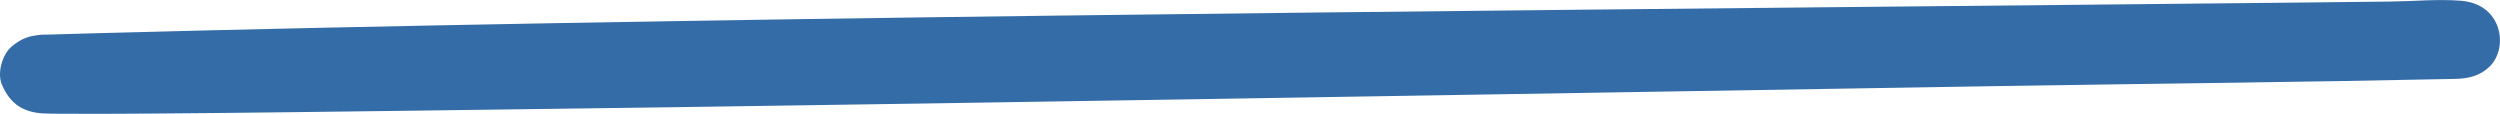 <?xml version="1.0" encoding="UTF-8"?>
<svg id="Layer_2" data-name="Layer 2" xmlns="http://www.w3.org/2000/svg" viewBox="0 0 289.01 13.15" preserveAspectRatio="none">
  <defs>
    <style>
      .cls-1 {
        fill: #346ca7;
      }
    </style>
  </defs>
  <g id="Coding_Guides" data-name="Coding Guides">
    <path class="cls-1" d="M4.83,13.02c17.42-.51,34.83-.89,52.25-1.22,19.35-.36,38.7-.65,58.05-.91s39.78-.48,59.68-.69,38.09-.38,57.14-.57c16.81-.16,33.62-.33,50.43-.53.71,0,1.46-.08,2.17-.02l-3.18-7.68h0c1.06-.44,2.12-.88,3.18-1.32-1.59.15-3.23.07-4.83.09-4.43.07-8.86.14-13.3.21-9.64.14-19.28.29-28.92.45-20,.32-40,.65-60,.98s-40.75.67-61.13.99-39.84.61-59.75.87c-16.91.22-33.86.76-50.77.45-.29,0-.58-.02-.87-.02-.08,0-.17-.02-.25-.01.3-.04,1.59.36,2.09.59l2.07,2.69h0c-.39,1.45-.77,2.91-1.16,4.37h0c-.66.38-1.32.77-1.99,1.15.42-.15-1.54.18-.92.12,2.34-.22,4.62-1.91,4.5-4.5-.1-2.25-1.99-4.73-4.5-4.5-1.46.14-2.25.37-3.46,1.36C.27,6.27-.35,8.44.21,9.76c.95,2.24,2.44,3.21,4.77,3.35.73.04,1.47.03,2.2.04,3.41.02,6.83,0,10.24-.02,9.75-.07,19.51-.2,29.26-.32,20.18-.25,40.36-.54,60.53-.85s41.57-.66,62.36-1,41.02-.68,61.53-1.01c17.58-.28,35.17-.45,52.75-.83,1.44-.03,2.75-.31,3.87-1.34,1.33-1.21,1.6-3.33.93-4.92-.73-1.74-2.28-2.61-4.11-2.77-2.68-.22-5.5.06-8.19.09-3.99.05-7.99.09-11.98.13-8.61.09-17.22.18-25.83.26-18.85.19-37.69.36-56.54.56-19.86.2-39.73.42-59.59.67s-38.98.53-58.47.88c-17.73.32-35.46.69-53.19,1.17-1.98.05-3.95.11-5.93.17C2.48,4.09.22,6.04.33,8.52s1.98,4.57,4.5,4.5Z"/>
  </g>
</svg>